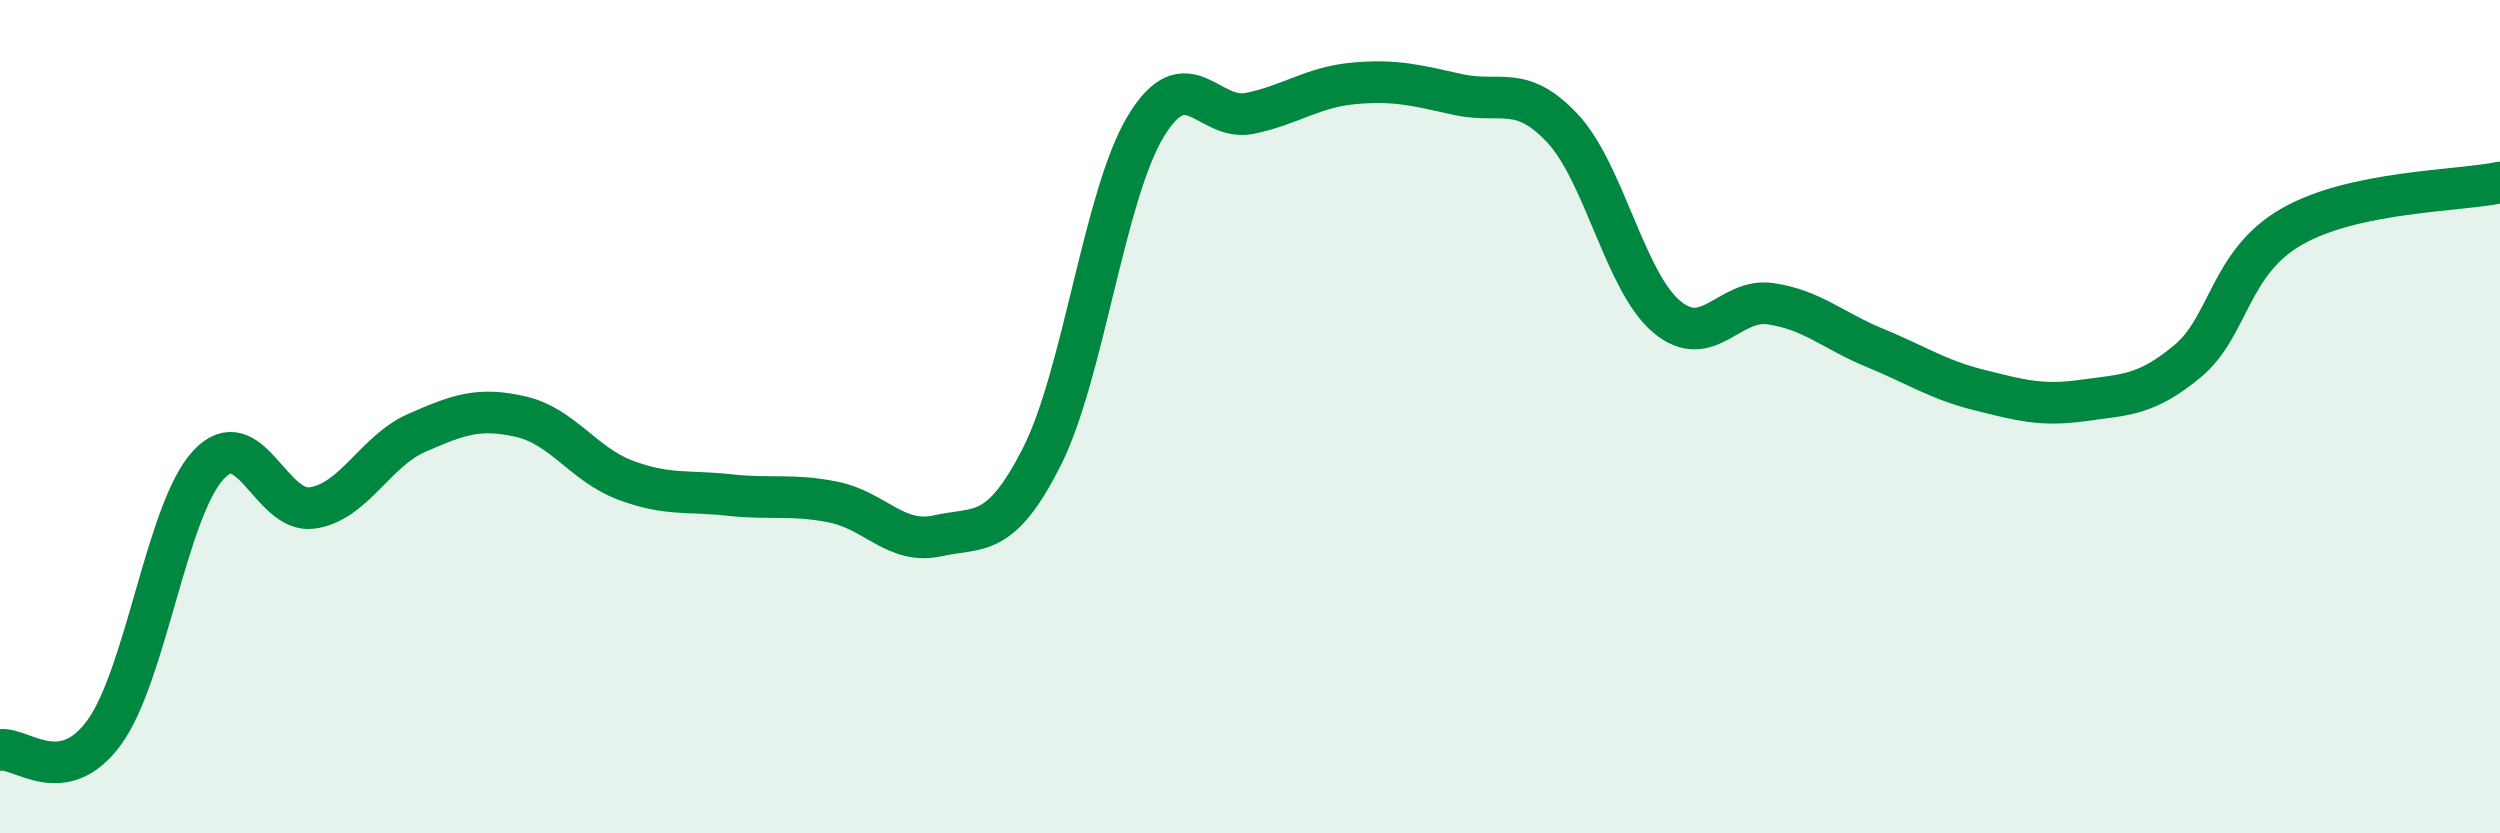 
    <svg width="60" height="20" viewBox="0 0 60 20" xmlns="http://www.w3.org/2000/svg">
      <path
        d="M 0,18 C 0.5,17.92 1.5,18.95 2.5,17.58 C 3.5,16.21 4,12.24 5,11.16 C 6,10.08 6.5,12.34 7.5,12.19 C 8.5,12.04 9,10.83 10,10.39 C 11,9.95 11.5,9.77 12.5,10 C 13.5,10.23 14,11.14 15,11.52 C 16,11.9 16.5,11.77 17.5,11.88 C 18.5,11.99 19,11.85 20,12.05 C 21,12.25 21.5,13.08 22.5,12.86 C 23.5,12.64 24,12.94 25,10.97 C 26,9 26.5,4.68 27.5,3.03 C 28.5,1.38 29,2.93 30,2.72 C 31,2.51 31.5,2.09 32.5,2 C 33.5,1.91 34,2.05 35,2.27 C 36,2.49 36.5,2.01 37.5,3.08 C 38.5,4.15 39,6.76 40,7.6 C 41,8.44 41.5,7.14 42.5,7.29 C 43.5,7.44 44,7.94 45,8.35 C 46,8.76 46.5,9.11 47.5,9.36 C 48.5,9.61 49,9.75 50,9.61 C 51,9.47 51.5,9.5 52.5,8.67 C 53.5,7.84 53.5,6.3 55,5.44 C 56.5,4.58 59,4.59 60,4.38L60 20L0 20Z"
        fill="#008740"
        opacity="0.1"
        stroke-linecap="round"
        stroke-linejoin="round"
      />
      <path
        d="M 0,18 C 0.5,17.92 1.5,18.95 2.5,17.58 C 3.5,16.21 4,12.24 5,11.16 C 6,10.08 6.5,12.34 7.5,12.19 C 8.5,12.04 9,10.83 10,10.39 C 11,9.95 11.5,9.77 12.5,10 C 13.5,10.23 14,11.14 15,11.52 C 16,11.9 16.5,11.77 17.5,11.88 C 18.5,11.99 19,11.85 20,12.05 C 21,12.25 21.5,13.08 22.5,12.86 C 23.5,12.64 24,12.94 25,10.97 C 26,9 26.5,4.68 27.5,3.03 C 28.5,1.38 29,2.93 30,2.72 C 31,2.51 31.5,2.09 32.5,2 C 33.5,1.91 34,2.05 35,2.27 C 36,2.49 36.5,2.01 37.5,3.08 C 38.5,4.15 39,6.76 40,7.6 C 41,8.44 41.5,7.14 42.5,7.29 C 43.5,7.44 44,7.94 45,8.35 C 46,8.76 46.5,9.11 47.5,9.36 C 48.5,9.61 49,9.75 50,9.61 C 51,9.47 51.5,9.5 52.5,8.67 C 53.5,7.84 53.5,6.3 55,5.44 C 56.5,4.58 59,4.59 60,4.38"
        stroke="#008740"
        stroke-width="1"
        fill="none"
        stroke-linecap="round"
        stroke-linejoin="round"
      />
    </svg>
  